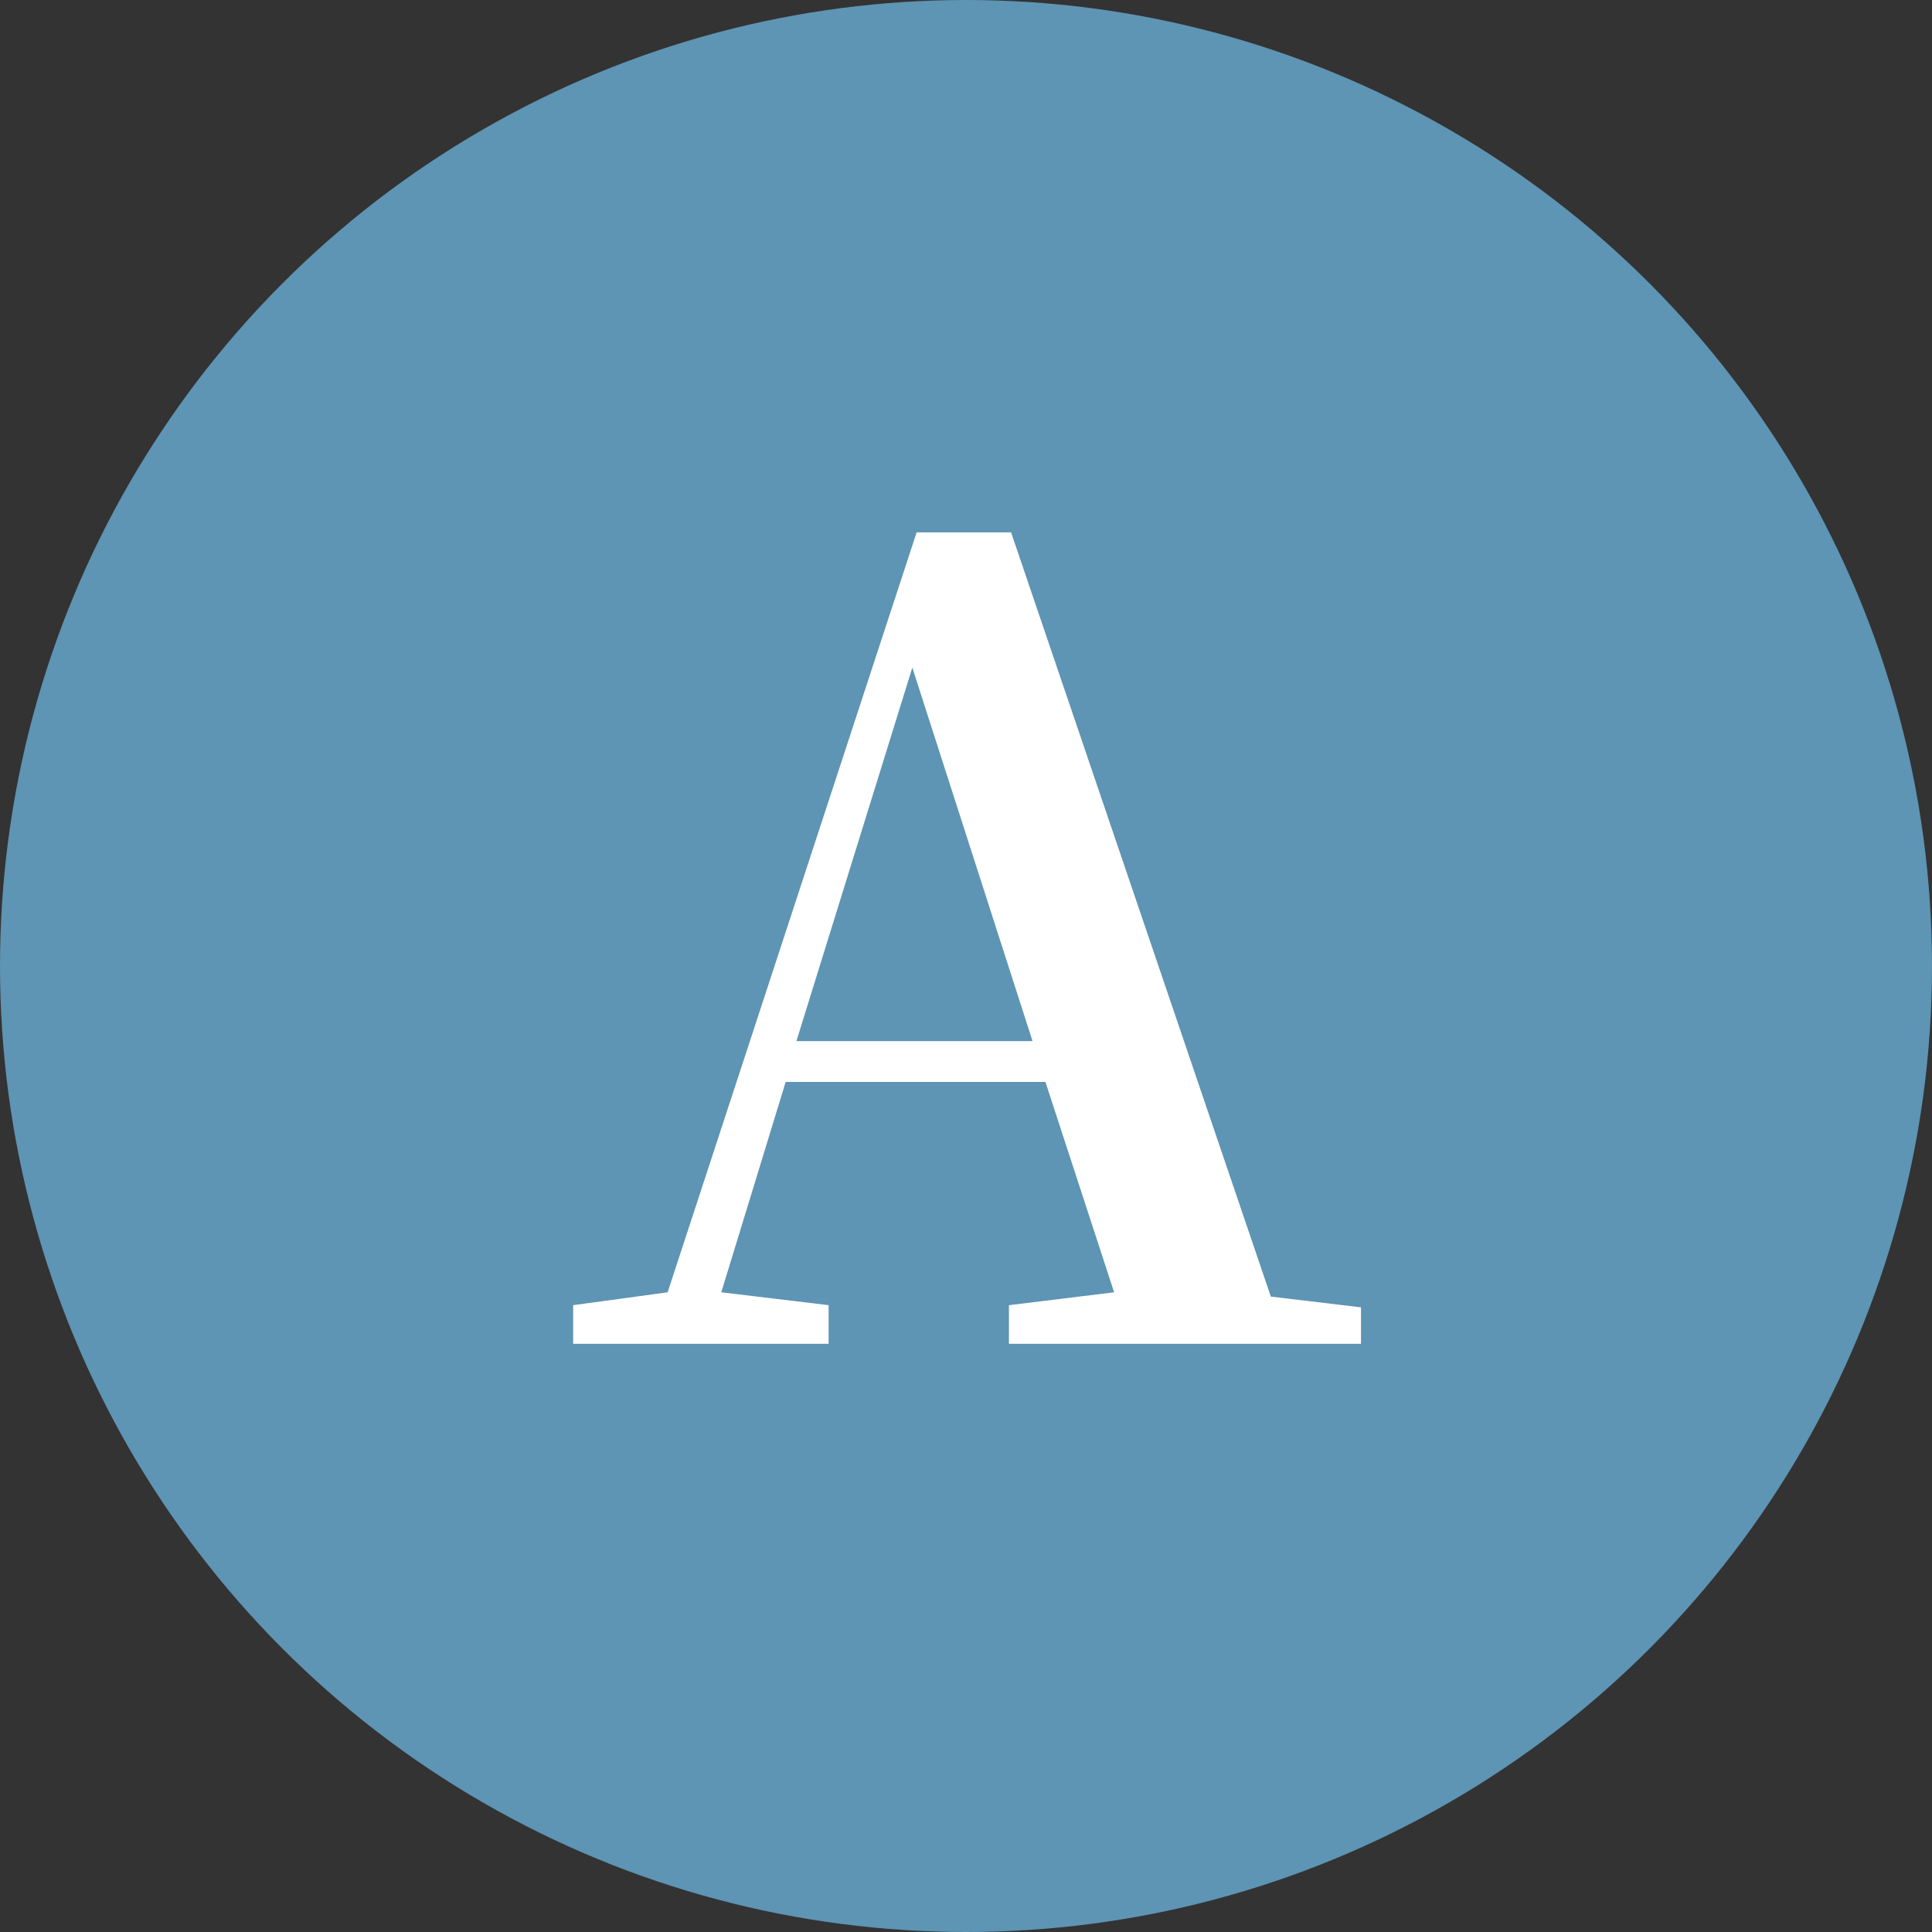 <?xml version="1.0" encoding="UTF-8"?><svg id="_レイヤー_2" xmlns="http://www.w3.org/2000/svg" viewBox="0 0 90 90"><rect x="0" y="0" width="90" height="90" fill="#333333" stroke="none"/><defs><style>.cls-1{fill:#fff;}.cls-2{fill:#5e94b4;}</style></defs><g id="_レイヤー_2-2"><g><circle class="cls-2" cx="45" cy="45" r="45"/><path class="cls-1" d="m63.4,60.8v1.8h-16.4v-1.8l4.9-.6-3.2-9.8h-12.1l-3,9.8,5,.6v1.8h-11.9v-1.8l4.4-.6,11.6-35.4h4.4l12.1,35.6,4.2.5Zm-15.3-12.3l-5.6-17.4-5.4,17.4h11Z"/></g></g></svg>